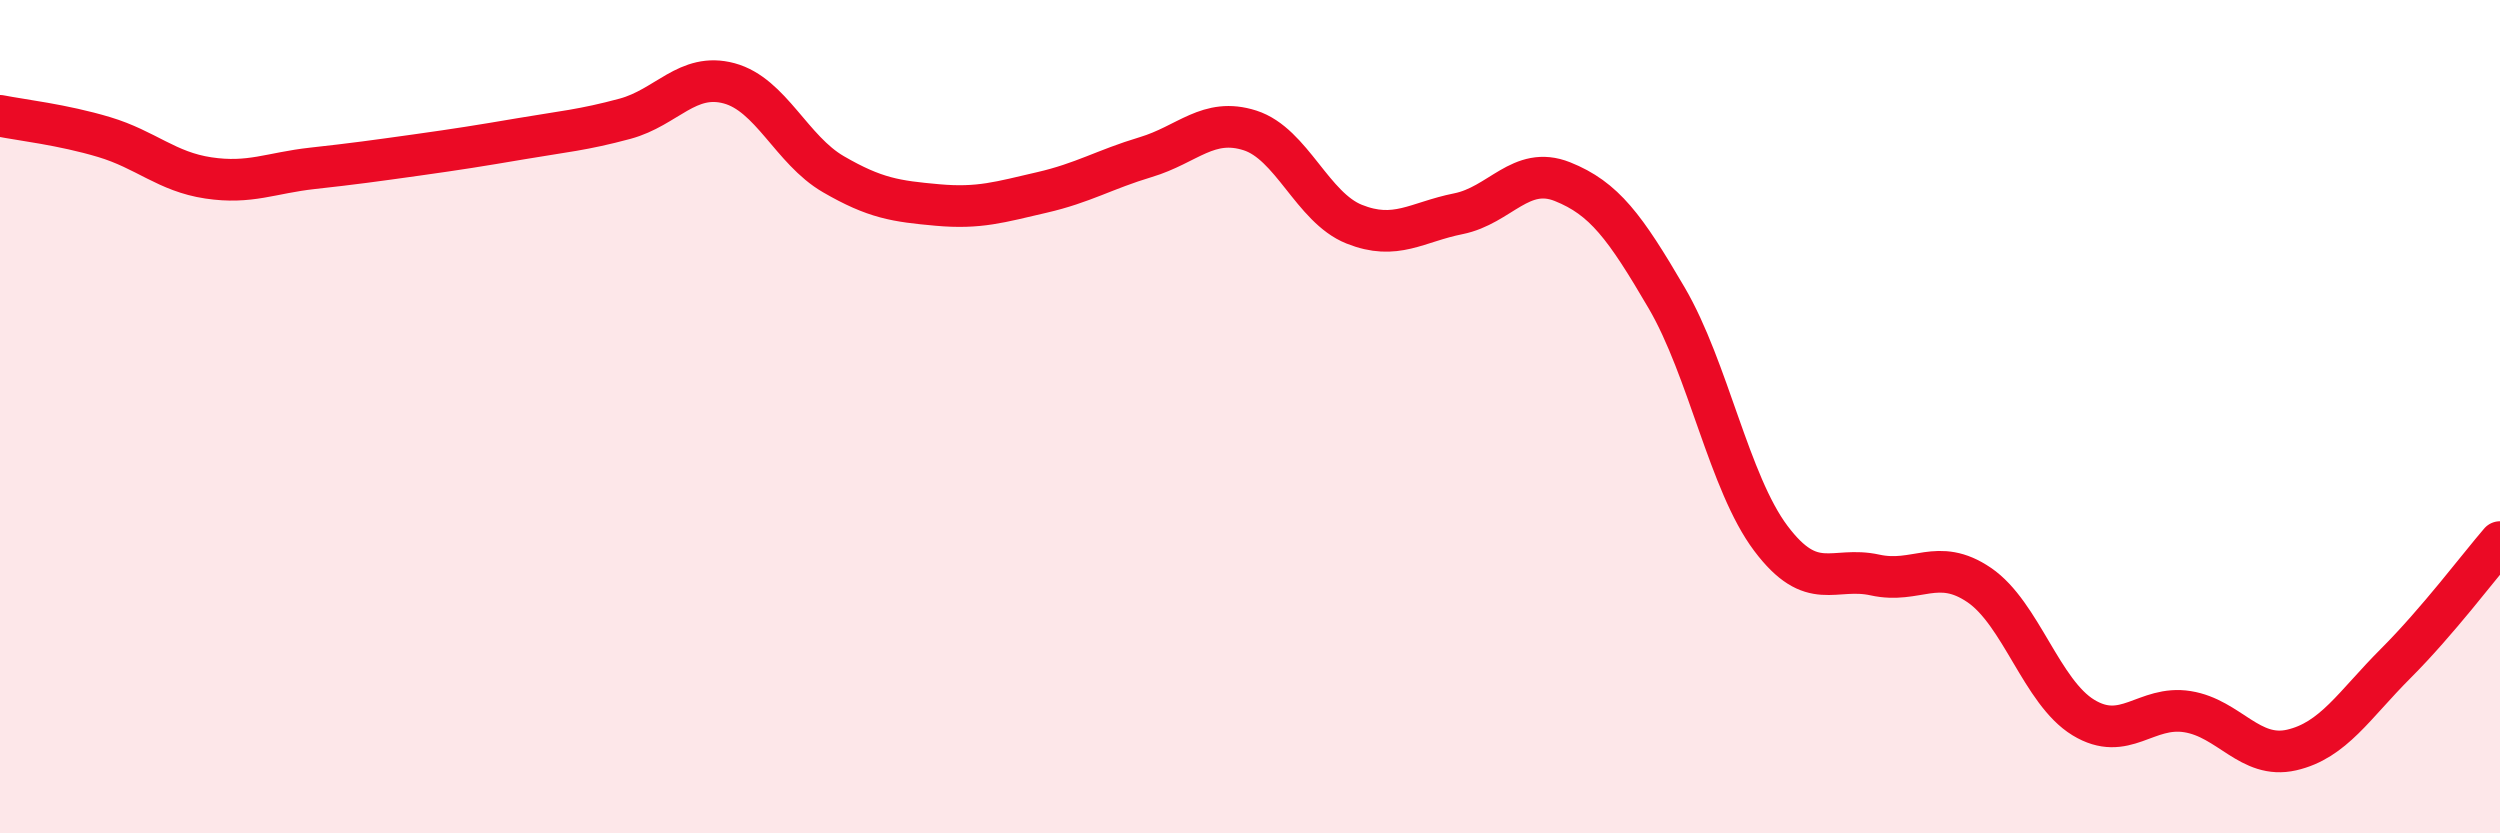 
    <svg width="60" height="20" viewBox="0 0 60 20" xmlns="http://www.w3.org/2000/svg">
      <path
        d="M 0,2.78 C 0.5,2.88 1.5,2.99 2.5,3.29 C 3.5,3.59 4,4.12 5,4.27 C 6,4.42 6.5,4.15 7.5,4.04 C 8.5,3.93 9,3.86 10,3.72 C 11,3.58 11.5,3.5 12.5,3.33 C 13.5,3.16 14,3.12 15,2.85 C 16,2.58 16.5,1.73 17.5,2 C 18.5,2.27 19,3.6 20,4.18 C 21,4.76 21.5,4.83 22.5,4.92 C 23.5,5.01 24,4.85 25,4.62 C 26,4.39 26.5,4.07 27.5,3.77 C 28.5,3.47 29,2.81 30,3.13 C 31,3.45 31.5,4.98 32.5,5.38 C 33.5,5.78 34,5.33 35,5.13 C 36,4.93 36.5,3.96 37.5,4.36 C 38.5,4.76 39,5.44 40,7.15 C 41,8.86 41.5,11.59 42.5,12.92 C 43.5,14.25 44,13.58 45,13.8 C 46,14.02 46.5,13.36 47.5,14.04 C 48.5,14.72 49,16.61 50,17.22 C 51,17.83 51.5,16.92 52.5,17.08 C 53.5,17.24 54,18.23 55,18 C 56,17.77 56.5,16.92 57.5,15.92 C 58.5,14.92 59.5,13.59 60,13.01L60 20L0 20Z"
        fill="#EB0A25"
        opacity="0.1"
        stroke-linecap="round"
        stroke-linejoin="round"
      />
      <path
        d="M 0,2.78 C 0.5,2.88 1.5,2.99 2.5,3.29 C 3.5,3.59 4,4.12 5,4.27 C 6,4.42 6.5,4.15 7.5,4.04 C 8.5,3.93 9,3.86 10,3.72 C 11,3.58 11.5,3.5 12.5,3.33 C 13.5,3.16 14,3.12 15,2.85 C 16,2.58 16.5,1.73 17.5,2 C 18.5,2.27 19,3.6 20,4.18 C 21,4.76 21.5,4.83 22.5,4.92 C 23.5,5.01 24,4.85 25,4.62 C 26,4.39 26.5,4.07 27.5,3.77 C 28.5,3.47 29,2.81 30,3.13 C 31,3.45 31.5,4.98 32.5,5.38 C 33.5,5.78 34,5.33 35,5.13 C 36,4.93 36.5,3.96 37.5,4.36 C 38.5,4.76 39,5.44 40,7.15 C 41,8.86 41.5,11.59 42.5,12.92 C 43.5,14.25 44,13.58 45,13.8 C 46,14.02 46.5,13.36 47.5,14.04 C 48.5,14.72 49,16.61 50,17.22 C 51,17.83 51.5,16.92 52.5,17.08 C 53.5,17.24 54,18.23 55,18 C 56,17.77 56.5,16.92 57.5,15.92 C 58.5,14.92 59.5,13.59 60,13.01"
        stroke="#EB0A25"
        stroke-width="1"
        fill="none"
        stroke-linecap="round"
        stroke-linejoin="round"
      />
    </svg>
  